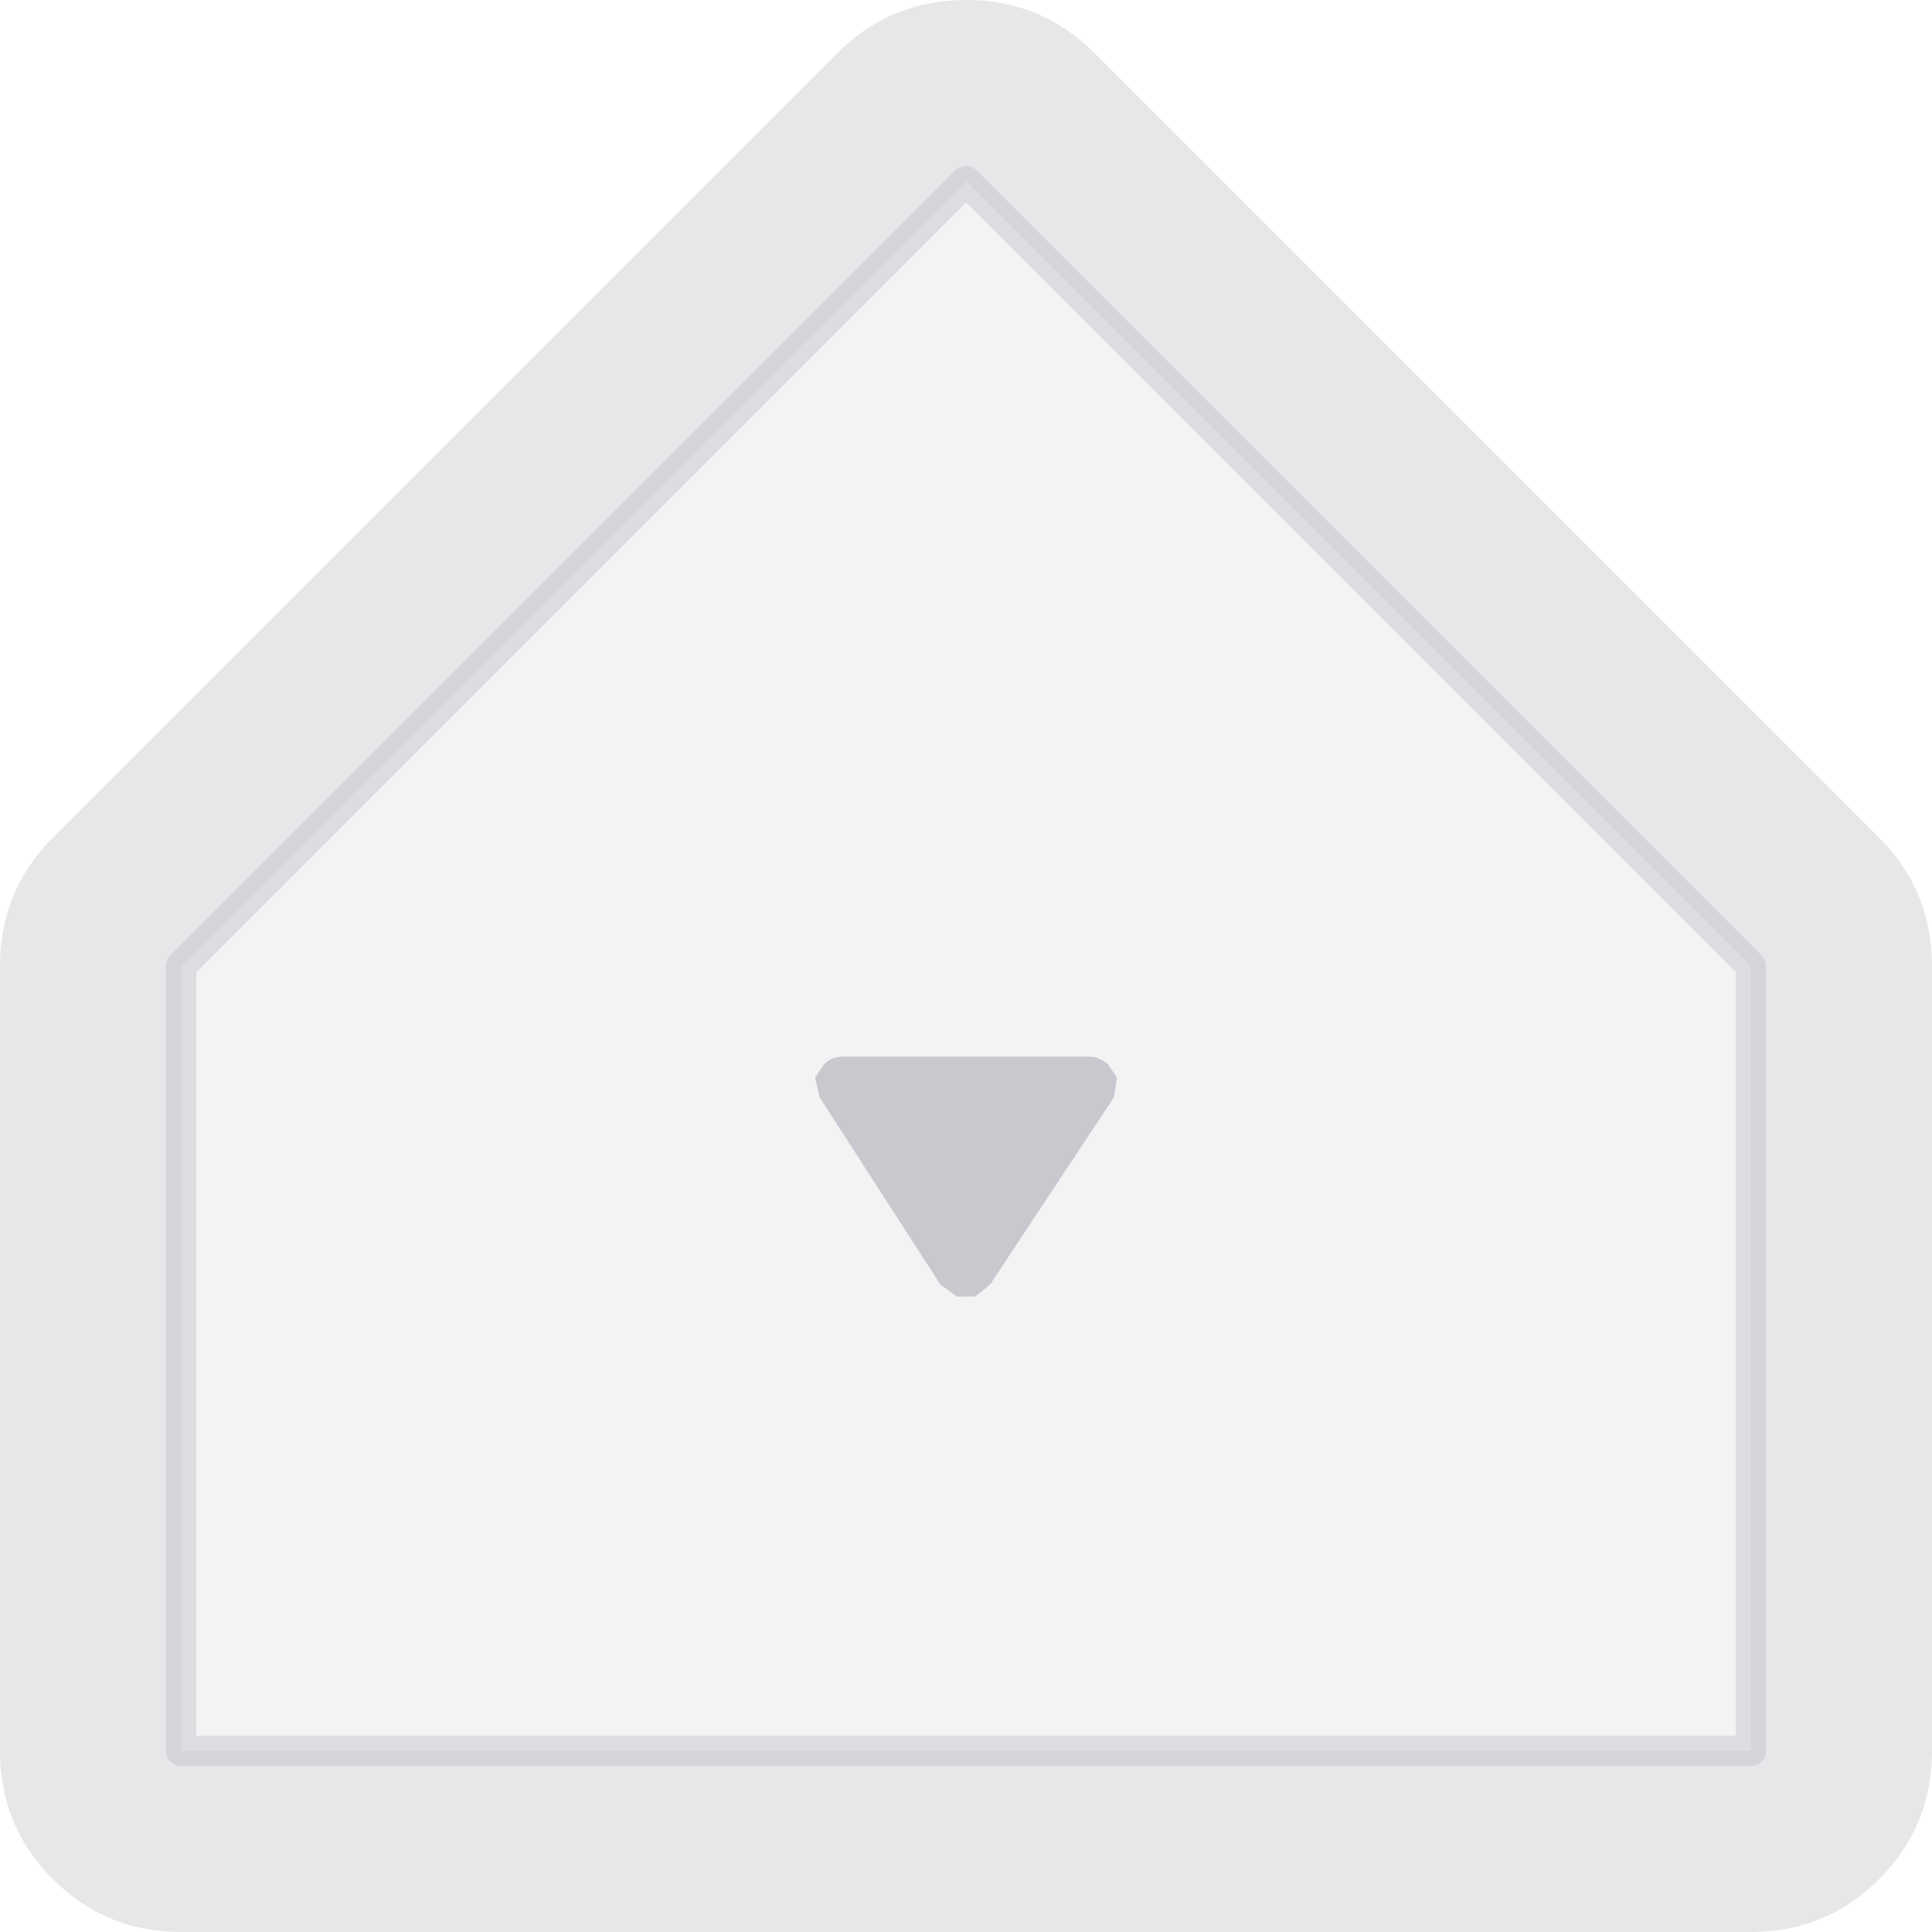 <svg width="64" height="64" xmlns="http://www.w3.org/2000/svg" xmlns:xlink="http://www.w3.org/1999/xlink">
  <defs/>
  <g>
    <path stroke="none" fill="#878798" fill-opacity="0.2" d="M1.75 27.75 L27.75 1.75 Q29.5 0 32 0 34.5 0 36.25 1.75 L62.25 27.75 Q64 29.5 64 32 L64 58 Q64 60.5 62.25 62.25 60.5 64 58 64 L6 64 Q3.5 64 1.75 62.25 0 60.5 0 58 L0 32 Q0 29.5 1.75 27.75 M6 58 L58 58 58 32 32 6 6 32 6 58"/>
    <path stroke="none" fill="#878798" fill-opacity="0.098" d="M6 58 L6 32 32 6 58 32 58 58 6 58"/>
    <path fill="none" stroke="#878798" stroke-width="1" stroke-opacity="0.2" stroke-linecap="round" stroke-linejoin="round" d="M6 58 L6 32 32 6 58 32 58 58 6 58"/>
    <path stroke="none" fill="#878798" fill-opacity="0.4" d="M27.15 36.35 L27 35.7 27.3 35.25 Q27.55 35 27.95 35 L36.05 35 Q36.4 35 36.7 35.25 L37 35.7 36.9 36.35 32.8 42.55 32.3 42.95 31.7 42.95 31.15 42.55 27.15 36.35"/>
  </g>
</svg>
